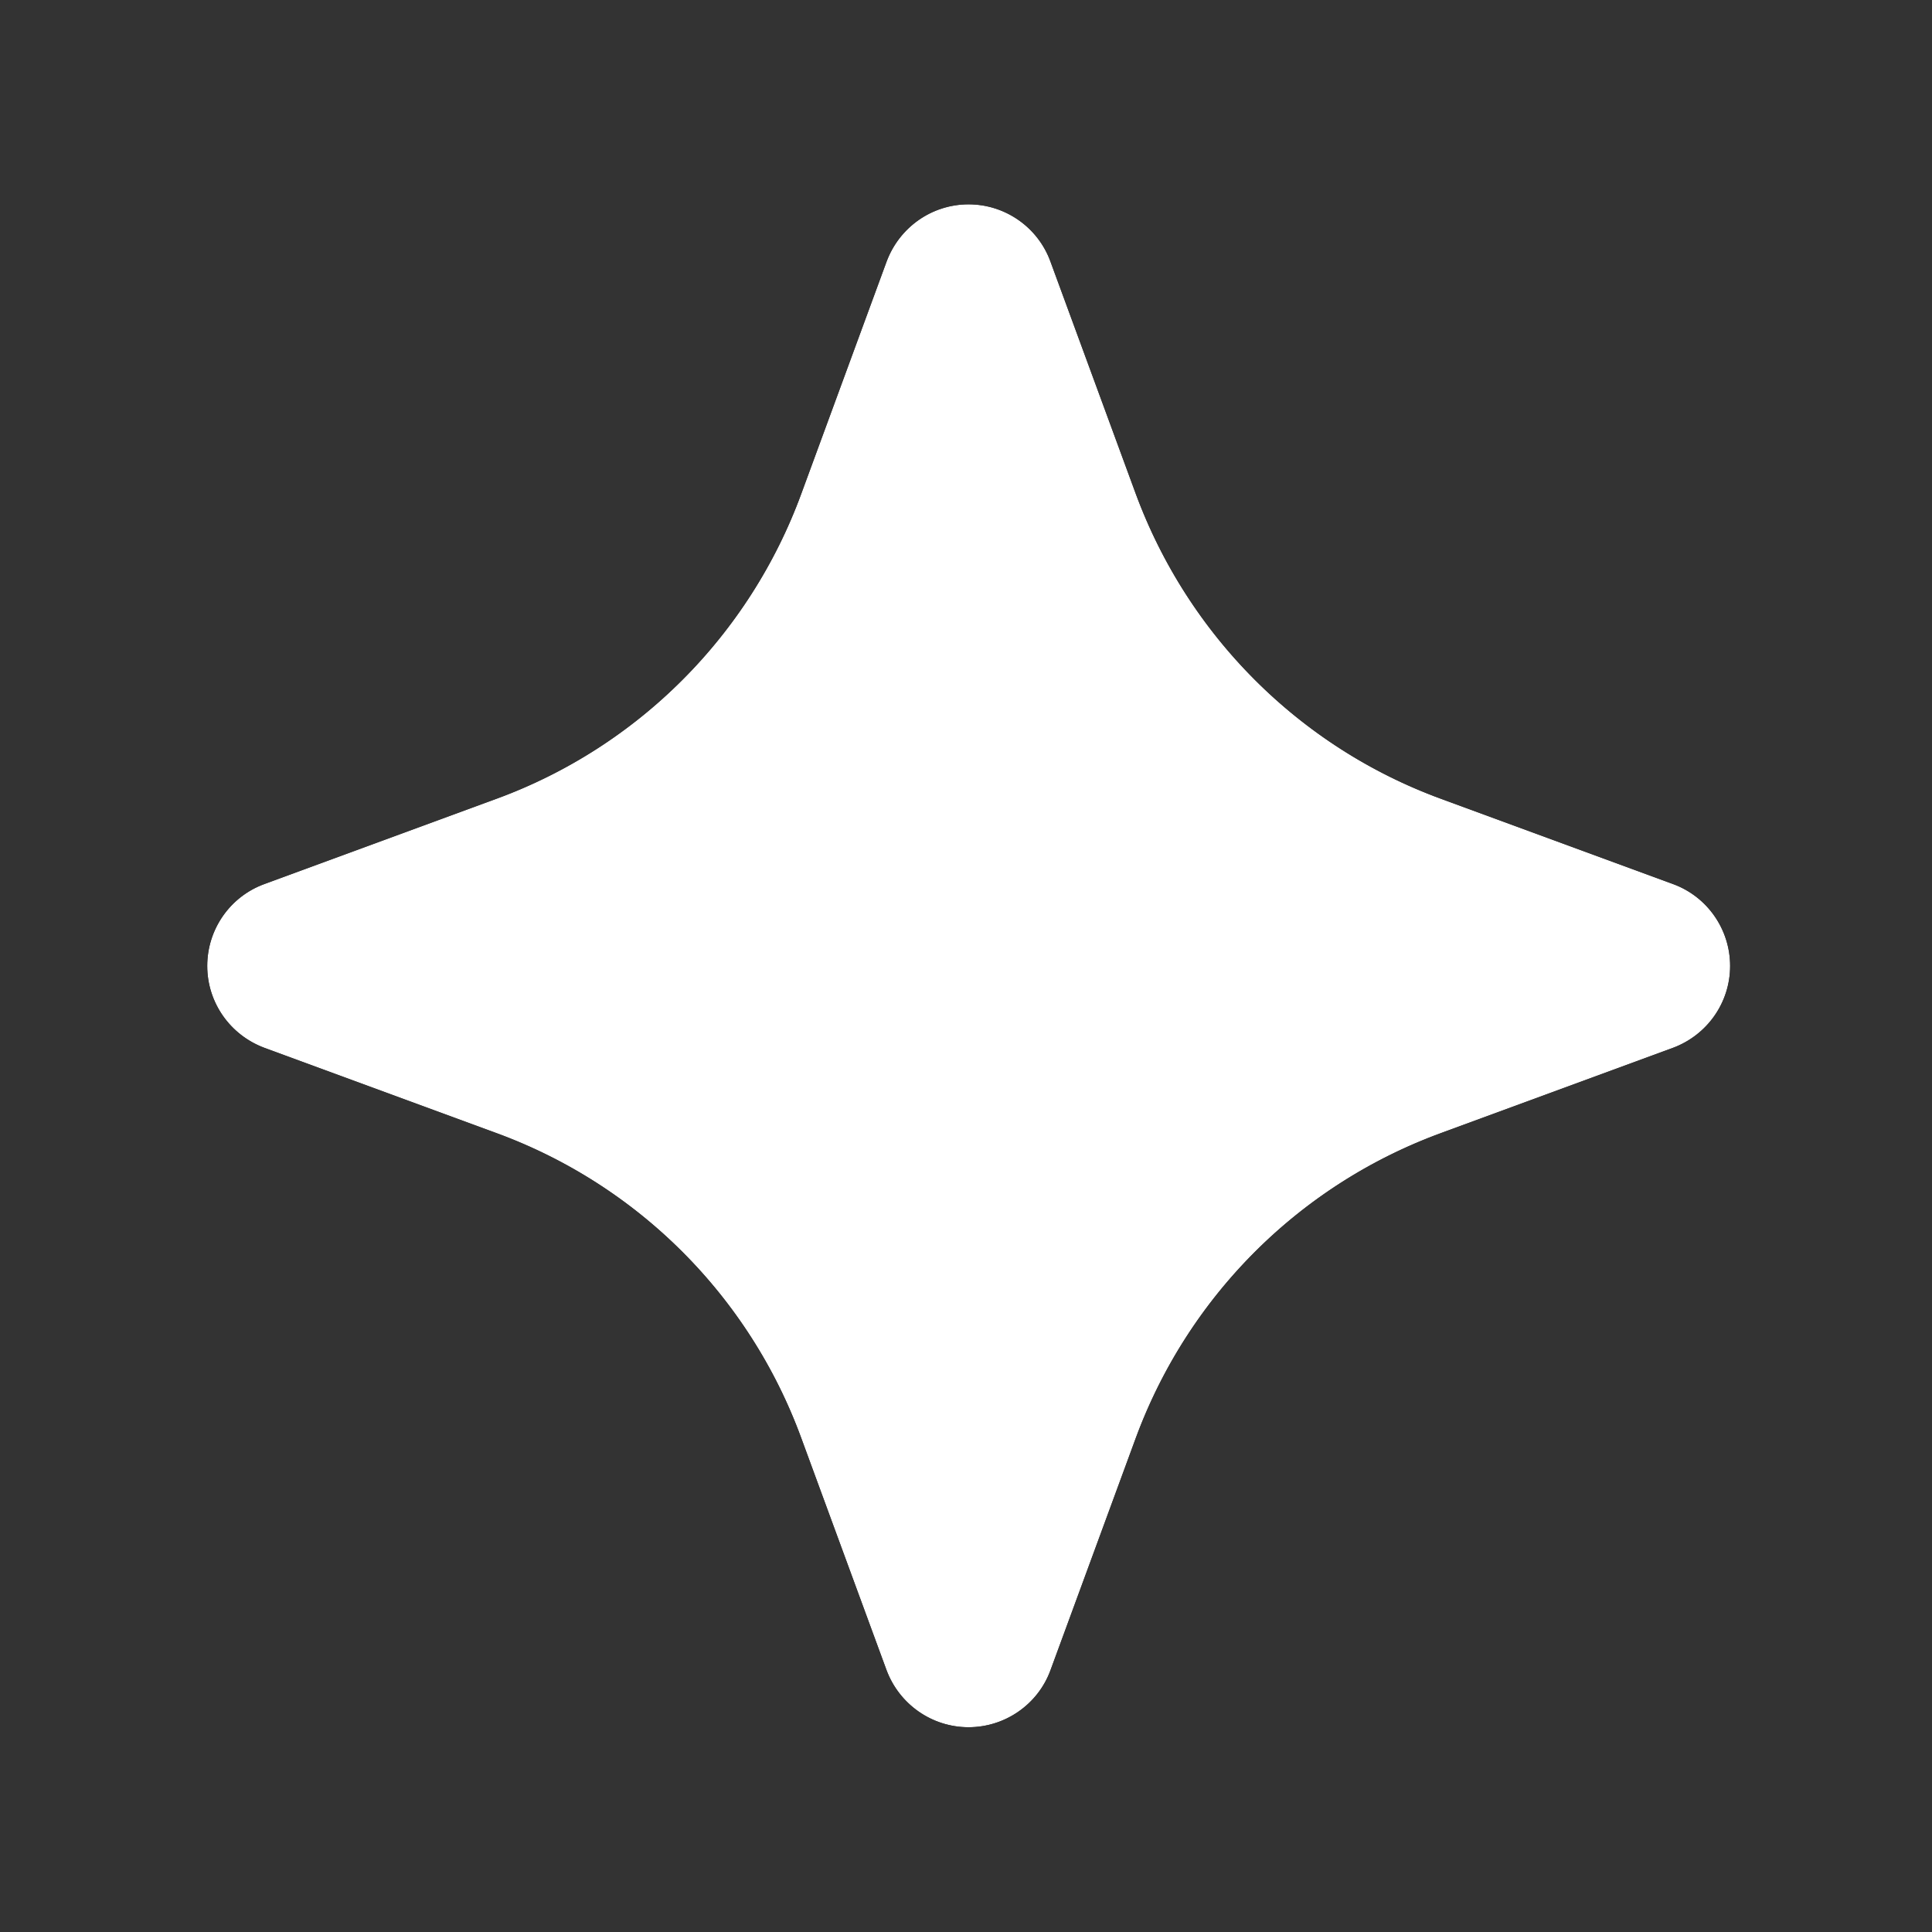 <svg width="5000" height="5000" viewBox="0 0 5000 5000" fill="none" xmlns="http://www.w3.org/2000/svg">
<rect x="0" y="0" width="5000" height="5000" fill="#333333" stroke="none"/>
<mask id="mask0_2_9366" style="mask-type:luminance" maskUnits="userSpaceOnUse" x="519" y="512" width="3962" height="3975">
<path d="M519.887 512.605H4480.53V4487H519.887V512.605Z" fill="white"/>
</mask>
<g mask="url(#mask0_2_9366)">
<mask id="mask1_2_9366" style="mask-type:luminance" maskUnits="userSpaceOnUse" x="536" y="528" width="3942" height="3943">
<path d="M2718.51 676.868L2939.4 1278.04C3074.52 1643.77 3362.56 1932.62 3728.29 2066.93L4329.46 2287.82C4418.47 2320.19 4477.53 2405.15 4477.53 2499.81C4477.53 2594.48 4418.47 2678.63 4329.46 2711.8L3728.29 2932.69C3362.56 3067.01 3074.52 3355.05 2939.4 3721.58L2718.51 4322.76C2686.14 4410.95 2601.18 4470.02 2506.52 4470.02C2411.85 4470.02 2327.7 4410.95 2294.53 4322.76L2073.64 3721.58C1939.32 3355.05 1651.28 3067.01 1285.56 2932.69L684.379 2711.8C595.376 2678.63 536.311 2594.48 536.311 2499.81C536.311 2405.15 595.376 2320.19 684.379 2287.82L1285.56 2066.93C1651.28 1932.62 1939.32 1643.77 2073.64 1278.04L2294.53 676.868C2327.7 587.864 2411.85 528.799 2506.52 528.799C2601.18 528.799 2686.14 587.864 2718.51 676.868Z" fill="white"/>
</mask>
<g mask="url(#mask1_2_9366)">
<mask id="mask2_2_9366" style="mask-type:luminance" maskUnits="userSpaceOnUse" x="337" y="494" width="4144" height="4143">
<path d="M4480.57 494.016H337.875V4636.71H4480.57V494.016Z" fill="white"/>
</mask>
<g mask="url(#mask2_2_9366)">
<mask id="mask3_2_9366" style="mask-type:luminance" maskUnits="userSpaceOnUse" x="519" y="512" width="3962" height="3960">
<path d="M519.906 512.639H4480.55V4471.66H519.906V512.639Z" fill="white"/>
</mask>
<g mask="url(#mask3_2_9366)">
<mask id="mask4_2_9366" style="mask-type:luminance" maskUnits="userSpaceOnUse" x="536" y="528" width="3942" height="3943">
<path d="M2718.51 676.903L2939.4 1278.08C3074.52 1643.8 3362.57 1932.66 3728.29 2066.97L4329.46 2287.86C4418.47 2320.22 4477.53 2405.18 4477.53 2499.85C4477.53 2594.52 4418.47 2678.66 4329.46 2711.84L3728.29 2932.73C3362.57 3067.04 3074.52 3355.09 2939.4 3721.62L2718.51 4322.8C2686.14 4410.99 2601.19 4470.06 2506.52 4470.06C2411.85 4470.06 2327.7 4410.99 2294.53 4322.8L2073.64 3721.62C1939.33 3355.09 1651.28 3067.04 1285.56 2932.73L684.381 2711.84C595.378 2678.66 536.312 2594.52 536.312 2499.85C536.312 2405.18 595.378 2320.22 684.381 2287.86L1285.56 2066.97C1651.28 1932.66 1939.33 1643.8 2073.64 1278.08L2294.53 676.903C2327.7 587.9 2411.85 528.834 2506.52 528.834C2601.19 528.834 2686.14 587.9 2718.51 676.903Z" fill="white"/>
</mask>
<g mask="url(#mask4_2_9366)">
<path d="M55834.4 -3515.04H-10158.7V15947.3H55834.4V-3515.04Z" fill="white"/>
</g>
</g>
</g>
</g>
</g>
</svg>
